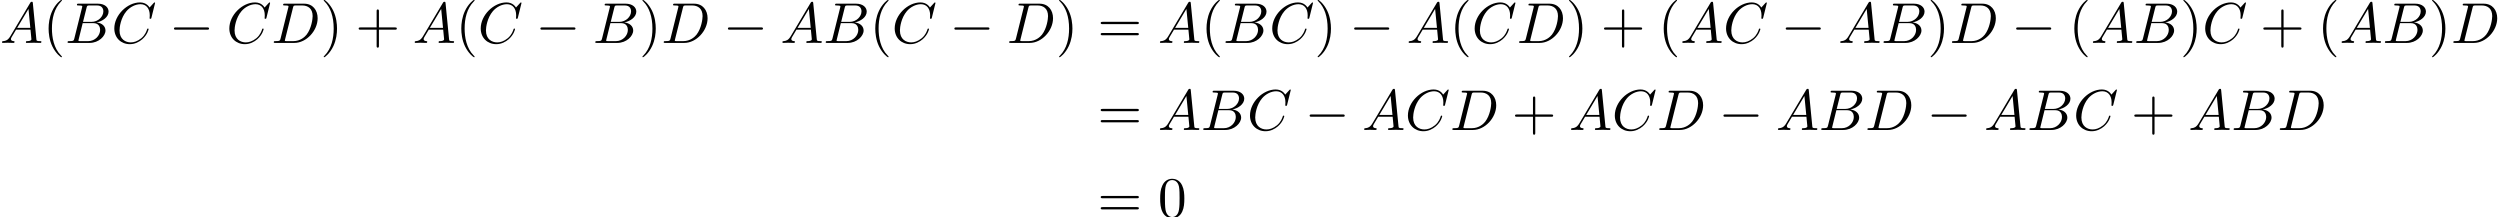 <?xml version='1.0' encoding='UTF-8'?>
<!-- This file was generated by dvisvgm 1.15.1 -->
<svg height='41.227pt' version='1.1' viewBox='53.798 85.099 474.9 41.227' width='474.9pt' xmlns='http://www.w3.org/2000/svg' xmlns:xlink='http://www.w3.org/1999/xlink'>
<defs>
<path d='M7.189 -2.509C7.375 -2.509 7.571 -2.509 7.571 -2.727S7.375 -2.945 7.189 -2.945H1.287C1.102 -2.945 0.905 -2.945 0.905 -2.727S1.102 -2.509 1.287 -2.509H7.189Z' id='g0-0'/>
<path d='M3.611 2.618C3.611 2.585 3.611 2.564 3.425 2.378C2.062 1.004 1.713 -1.058 1.713 -2.727C1.713 -4.625 2.127 -6.524 3.469 -7.887C3.611 -8.018 3.611 -8.04 3.611 -8.073C3.611 -8.149 3.567 -8.182 3.502 -8.182C3.393 -8.182 2.411 -7.44 1.767 -6.055C1.211 -4.855 1.08 -3.644 1.08 -2.727C1.08 -1.876 1.2 -0.556 1.8 0.676C2.455 2.018 3.393 2.727 3.502 2.727C3.567 2.727 3.611 2.695 3.611 2.618Z' id='g2-40'/>
<path d='M3.153 -2.727C3.153 -3.578 3.033 -4.898 2.433 -6.131C1.778 -7.473 0.84 -8.182 0.731 -8.182C0.665 -8.182 0.622 -8.138 0.622 -8.073C0.622 -8.04 0.622 -8.018 0.829 -7.822C1.898 -6.742 2.52 -5.007 2.52 -2.727C2.52 -0.862 2.116 1.058 0.764 2.433C0.622 2.564 0.622 2.585 0.622 2.618C0.622 2.684 0.665 2.727 0.731 2.727C0.84 2.727 1.822 1.985 2.465 0.6C3.022 -0.6 3.153 -1.811 3.153 -2.727Z' id='g2-41'/>
<path d='M4.462 -2.509H7.505C7.658 -2.509 7.865 -2.509 7.865 -2.727S7.658 -2.945 7.505 -2.945H4.462V-6C4.462 -6.153 4.462 -6.36 4.244 -6.36S4.025 -6.153 4.025 -6V-2.945H0.971C0.818 -2.945 0.611 -2.945 0.611 -2.727S0.818 -2.509 0.971 -2.509H4.025V0.545C4.025 0.698 4.025 0.905 4.244 0.905S4.462 0.698 4.462 0.545V-2.509Z' id='g2-43'/>
<path d='M5.018 -3.491C5.018 -4.364 4.964 -5.236 4.582 -6.044C4.08 -7.091 3.185 -7.265 2.727 -7.265C2.073 -7.265 1.276 -6.982 0.829 -5.967C0.48 -5.215 0.425 -4.364 0.425 -3.491C0.425 -2.673 0.469 -1.691 0.916 -0.862C1.385 0.022 2.182 0.24 2.716 0.24C3.305 0.24 4.135 0.011 4.615 -1.025C4.964 -1.778 5.018 -2.629 5.018 -3.491ZM2.716 0C2.291 0 1.647 -0.273 1.451 -1.32C1.331 -1.975 1.331 -2.978 1.331 -3.622C1.331 -4.32 1.331 -5.04 1.418 -5.629C1.625 -6.927 2.444 -7.025 2.716 -7.025C3.076 -7.025 3.796 -6.829 4.004 -5.749C4.113 -5.138 4.113 -4.309 4.113 -3.622C4.113 -2.804 4.113 -2.062 3.993 -1.364C3.829 -0.327 3.207 0 2.716 0Z' id='g2-48'/>
<path d='M7.495 -3.567C7.658 -3.567 7.865 -3.567 7.865 -3.785S7.658 -4.004 7.505 -4.004H0.971C0.818 -4.004 0.611 -4.004 0.611 -3.785S0.818 -3.567 0.982 -3.567H7.495ZM7.505 -1.451C7.658 -1.451 7.865 -1.451 7.865 -1.669S7.658 -1.887 7.495 -1.887H0.982C0.818 -1.887 0.611 -1.887 0.611 -1.669S0.818 -1.451 0.971 -1.451H7.505Z' id='g2-61'/>
<path d='M1.953 -1.255C1.516 -0.524 1.091 -0.371 0.611 -0.338C0.48 -0.327 0.382 -0.327 0.382 -0.12C0.382 -0.055 0.436 0 0.524 0C0.818 0 1.156 -0.033 1.462 -0.033C1.822 -0.033 2.204 0 2.553 0C2.618 0 2.76 0 2.76 -0.207C2.76 -0.327 2.662 -0.338 2.585 -0.338C2.335 -0.36 2.073 -0.447 2.073 -0.72C2.073 -0.851 2.138 -0.971 2.225 -1.124L3.055 -2.52H5.793C5.815 -2.291 5.967 -0.807 5.967 -0.698C5.967 -0.371 5.4 -0.338 5.182 -0.338C5.029 -0.338 4.92 -0.338 4.92 -0.12C4.92 0 5.051 0 5.073 0C5.52 0 5.989 -0.033 6.436 -0.033C6.709 -0.033 7.396 0 7.669 0C7.735 0 7.865 0 7.865 -0.218C7.865 -0.338 7.756 -0.338 7.615 -0.338C6.938 -0.338 6.938 -0.415 6.905 -0.731L6.24 -7.549C6.218 -7.767 6.218 -7.811 6.033 -7.811C5.858 -7.811 5.815 -7.735 5.749 -7.625L1.953 -1.255ZM3.262 -2.858L5.411 -6.458L5.76 -2.858H3.262Z' id='g1-65'/>
<path d='M1.745 -0.851C1.636 -0.425 1.615 -0.338 0.753 -0.338C0.567 -0.338 0.458 -0.338 0.458 -0.12C0.458 0 0.556 0 0.753 0H4.647C6.371 0 7.658 -1.287 7.658 -2.356C7.658 -3.142 7.025 -3.775 5.967 -3.895C7.102 -4.102 8.247 -4.909 8.247 -5.945C8.247 -6.753 7.527 -7.451 6.218 -7.451H2.553C2.345 -7.451 2.236 -7.451 2.236 -7.233C2.236 -7.113 2.335 -7.113 2.542 -7.113C2.564 -7.113 2.771 -7.113 2.956 -7.091C3.153 -7.069 3.251 -7.058 3.251 -6.916C3.251 -6.873 3.24 -6.84 3.207 -6.709L1.745 -0.851ZM3.393 -3.993L4.069 -6.698C4.167 -7.08 4.189 -7.113 4.658 -7.113H6.065C7.025 -7.113 7.255 -6.469 7.255 -5.989C7.255 -5.029 6.316 -3.993 4.985 -3.993H3.393ZM2.902 -0.338C2.749 -0.338 2.727 -0.338 2.662 -0.349C2.553 -0.36 2.52 -0.371 2.52 -0.458C2.52 -0.491 2.52 -0.513 2.575 -0.709L3.327 -3.753H5.389C6.436 -3.753 6.644 -2.945 6.644 -2.476C6.644 -1.396 5.673 -0.338 4.385 -0.338H2.902Z' id='g1-66'/>
<path d='M8.291 -7.582C8.291 -7.615 8.269 -7.691 8.171 -7.691C8.138 -7.691 8.127 -7.68 8.007 -7.56L7.244 -6.72C7.145 -6.873 6.644 -7.691 5.433 -7.691C3 -7.691 0.545 -5.28 0.545 -2.749C0.545 -0.949 1.833 0.24 3.502 0.24C4.451 0.24 5.28 -0.196 5.858 -0.698C6.873 -1.593 7.058 -2.585 7.058 -2.618C7.058 -2.727 6.949 -2.727 6.927 -2.727C6.862 -2.727 6.807 -2.705 6.785 -2.618C6.687 -2.302 6.436 -1.527 5.684 -0.895C4.931 -0.284 4.244 -0.098 3.676 -0.098C2.695 -0.098 1.538 -0.665 1.538 -2.367C1.538 -2.989 1.767 -4.756 2.858 -6.033C3.524 -6.807 4.549 -7.353 5.52 -7.353C6.633 -7.353 7.276 -6.513 7.276 -5.247C7.276 -4.811 7.244 -4.8 7.244 -4.691S7.364 -4.582 7.407 -4.582C7.549 -4.582 7.549 -4.604 7.604 -4.8L8.291 -7.582Z' id='g1-67'/>
<path d='M1.735 -0.851C1.625 -0.425 1.604 -0.338 0.742 -0.338C0.556 -0.338 0.436 -0.338 0.436 -0.131C0.436 0 0.535 0 0.742 0H4.353C6.622 0 8.771 -2.302 8.771 -4.691C8.771 -6.229 7.844 -7.451 6.207 -7.451H2.542C2.335 -7.451 2.215 -7.451 2.215 -7.244C2.215 -7.113 2.313 -7.113 2.531 -7.113C2.673 -7.113 2.869 -7.102 3 -7.091C3.175 -7.069 3.24 -7.036 3.24 -6.916C3.24 -6.873 3.229 -6.84 3.196 -6.709L1.735 -0.851ZM4.091 -6.698C4.189 -7.08 4.211 -7.113 4.68 -7.113H5.847C6.916 -7.113 7.822 -6.535 7.822 -5.095C7.822 -4.56 7.604 -2.771 6.676 -1.571C6.36 -1.167 5.498 -0.338 4.156 -0.338H2.924C2.771 -0.338 2.749 -0.338 2.684 -0.349C2.575 -0.36 2.542 -0.371 2.542 -0.458C2.542 -0.491 2.542 -0.513 2.596 -0.709L4.091 -6.698Z' id='g1-68'/>
</defs>
<g id='page1'>
<use x='53.798' xlink:href='#g1-65' y='93.25'/>
<use x='61.95' xlink:href='#g2-40' y='93.25'/>
<use x='66.176' xlink:href='#g1-66' y='93.25'/>
<use x='74.967' xlink:href='#g1-67' y='93.25'/>
<use x='85.939' xlink:href='#g0-0' y='93.25'/>
<use x='96.817' xlink:href='#g1-67' y='93.25'/>
<use x='105.365' xlink:href='#g1-68' y='93.25'/>
<use x='114.666' xlink:href='#g2-41' y='93.25'/>
<use x='121.317' xlink:href='#g2-43' y='93.25'/>
<use x='132.194' xlink:href='#g1-65' y='93.25'/>
<use x='140.346' xlink:href='#g2-40' y='93.25'/>
<use x='144.572' xlink:href='#g1-67' y='93.25'/>
<use x='155.544' xlink:href='#g0-0' y='93.25'/>
<use x='166.422' xlink:href='#g1-66' y='93.25'/>
<use x='175.213' xlink:href='#g2-41' y='93.25'/>
<use x='179.439' xlink:href='#g1-68' y='93.25'/>
<use x='191.165' xlink:href='#g0-0' y='93.25'/>
<use x='202.042' xlink:href='#g1-65' y='93.25'/>
<use x='210.193' xlink:href='#g1-66' y='93.25'/>
<use x='218.984' xlink:href='#g2-40' y='93.25'/>
<use x='223.211' xlink:href='#g1-67' y='93.25'/>
<use x='234.183' xlink:href='#g0-0' y='93.25'/>
<use x='245.061' xlink:href='#g1-68' y='93.25'/>
<use x='254.362' xlink:href='#g2-41' y='93.25'/>
<use x='262.274' xlink:href='#g2-61' y='93.25'/>
<use x='273.758' xlink:href='#g1-65' y='93.25'/>
<use x='281.909' xlink:href='#g2-40' y='93.25'/>
<use x='286.136' xlink:href='#g1-66' y='93.25'/>
<use x='294.927' xlink:href='#g1-67' y='93.25'/>
<use x='303.475' xlink:href='#g2-41' y='93.25'/>
<use x='310.126' xlink:href='#g0-0' y='93.25'/>
<use x='321.003' xlink:href='#g1-65' y='93.25'/>
<use x='329.154' xlink:href='#g2-40' y='93.25'/>
<use x='333.381' xlink:href='#g1-67' y='93.25'/>
<use x='341.929' xlink:href='#g1-68' y='93.25'/>
<use x='351.23' xlink:href='#g2-41' y='93.25'/>
<use x='357.881' xlink:href='#g2-43' y='93.25'/>
<use x='368.758' xlink:href='#g2-40' y='93.25'/>
<use x='372.985' xlink:href='#g1-65' y='93.25'/>
<use x='381.136' xlink:href='#g1-67' y='93.25'/>
<use x='392.108' xlink:href='#g0-0' y='93.25'/>
<use x='402.986' xlink:href='#g1-65' y='93.25'/>
<use x='411.137' xlink:href='#g1-66' y='93.25'/>
<use x='419.928' xlink:href='#g2-41' y='93.25'/>
<use x='424.155' xlink:href='#g1-68' y='93.25'/>
<use x='435.88' xlink:href='#g0-0' y='93.25'/>
<use x='446.757' xlink:href='#g2-40' y='93.25'/>
<use x='450.984' xlink:href='#g1-65' y='93.25'/>
<use x='459.135' xlink:href='#g1-66' y='93.25'/>
<use x='467.926' xlink:href='#g2-41' y='93.25'/>
<use x='472.153' xlink:href='#g1-67' y='93.25'/>
<use x='483.125' xlink:href='#g2-43' y='93.25'/>
<use x='494.003' xlink:href='#g2-40' y='93.25'/>
<use x='498.229' xlink:href='#g1-65' y='93.25'/>
<use x='506.38' xlink:href='#g1-66' y='93.25'/>
<use x='515.172' xlink:href='#g2-41' y='93.25'/>
<use x='519.398' xlink:href='#g1-68' y='93.25'/>
<use x='262.274' xlink:href='#g2-61' y='109.788'/>
<use x='273.758' xlink:href='#g1-65' y='109.788'/>
<use x='281.909' xlink:href='#g1-66' y='109.788'/>
<use x='290.7' xlink:href='#g1-67' y='109.788'/>
<use x='301.672' xlink:href='#g0-0' y='109.788'/>
<use x='312.55' xlink:href='#g1-65' y='109.788'/>
<use x='320.701' xlink:href='#g1-67' y='109.788'/>
<use x='329.249' xlink:href='#g1-68' y='109.788'/>
<use x='340.975' xlink:href='#g2-43' y='109.788'/>
<use x='351.852' xlink:href='#g1-65' y='109.788'/>
<use x='360.003' xlink:href='#g1-67' y='109.788'/>
<use x='368.551' xlink:href='#g1-68' y='109.788'/>
<use x='380.277' xlink:href='#g0-0' y='109.788'/>
<use x='391.154' xlink:href='#g1-65' y='109.788'/>
<use x='399.305' xlink:href='#g1-66' y='109.788'/>
<use x='408.096' xlink:href='#g1-68' y='109.788'/>
<use x='419.822' xlink:href='#g0-0' y='109.788'/>
<use x='430.699' xlink:href='#g1-65' y='109.788'/>
<use x='438.85' xlink:href='#g1-66' y='109.788'/>
<use x='447.641' xlink:href='#g1-67' y='109.788'/>
<use x='458.614' xlink:href='#g2-43' y='109.788'/>
<use x='469.491' xlink:href='#g1-65' y='109.788'/>
<use x='477.642' xlink:href='#g1-66' y='109.788'/>
<use x='486.433' xlink:href='#g1-68' y='109.788'/>
<use x='262.274' xlink:href='#g2-61' y='126.326'/>
<use x='273.758' xlink:href='#g2-48' y='126.326'/>
</g>
</svg>
<!--Rendered by QuickLaTeX.com--><!--Rendered by QuickLaTeX.com-->